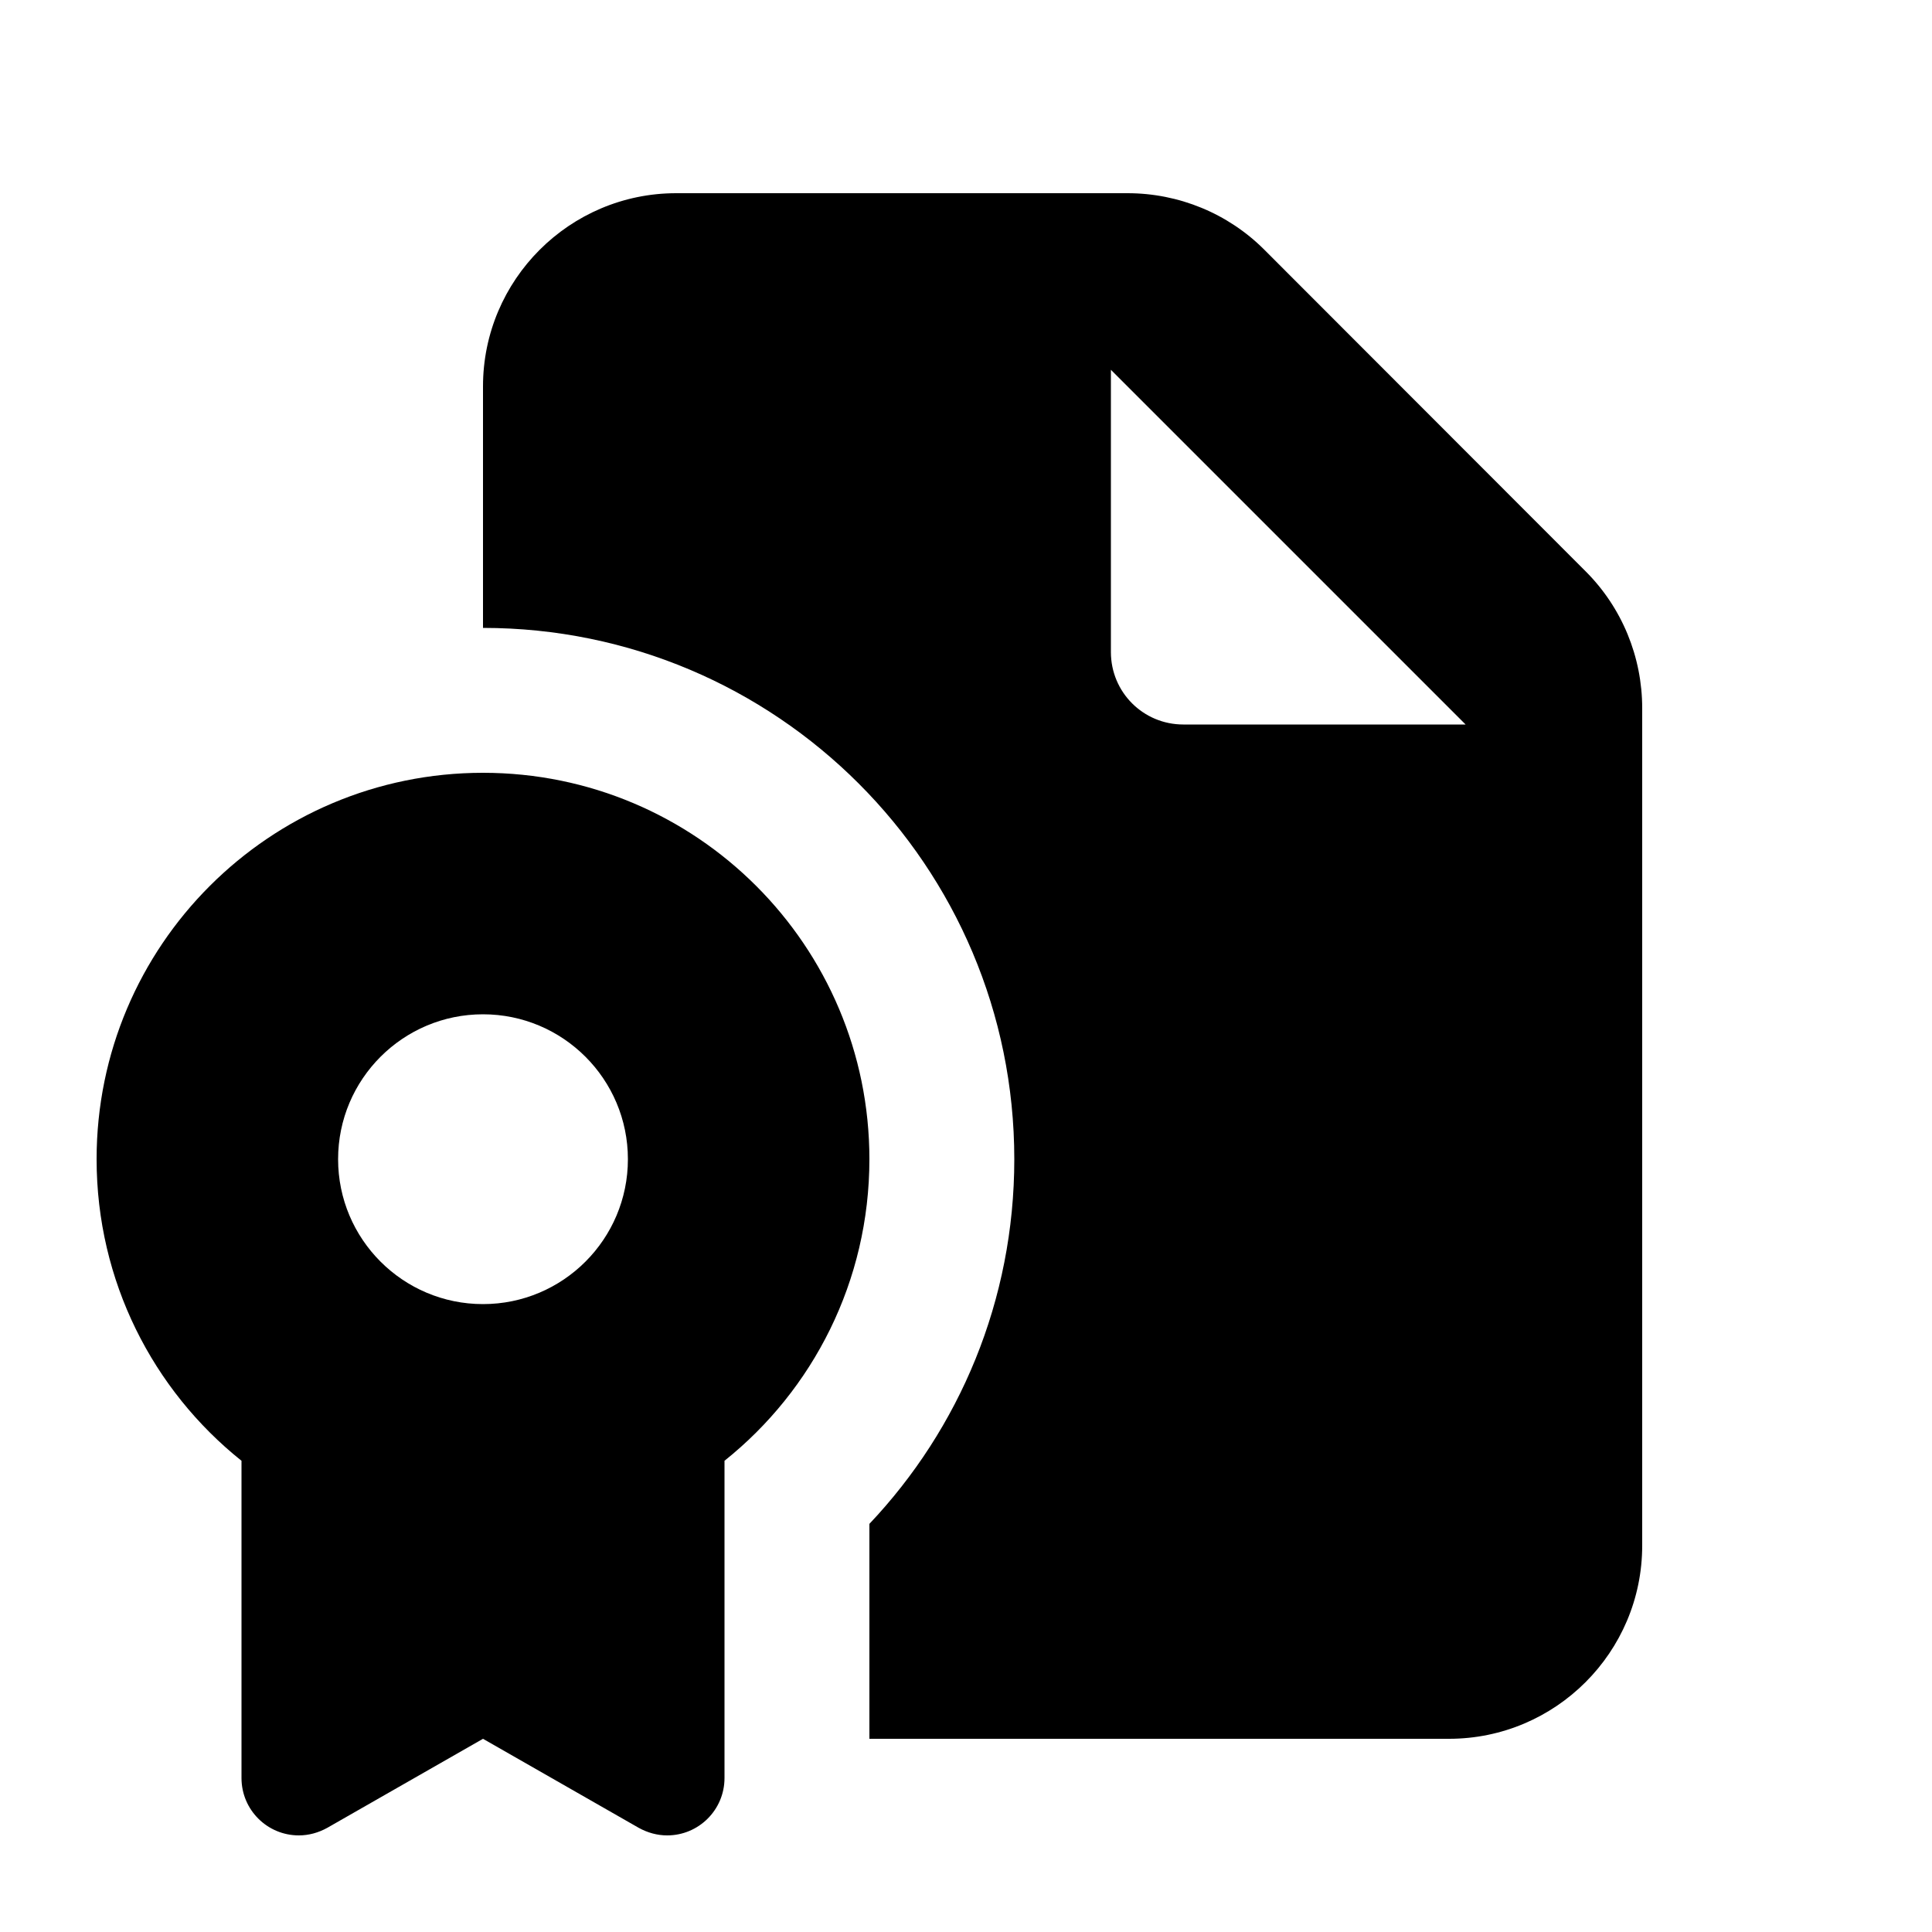 <svg xmlns="http://www.w3.org/2000/svg" viewBox="0 0 640 640"><!--! Font Awesome Pro 7.1.0 by @fontawesome - https://fontawesome.com License - https://fontawesome.com/license (Commercial License) Copyright 2025 Fonticons, Inc. --><path fill="currentColor" d="M160 128C160 92.7 188.7 64 224 64L373.5 64C390.5 64 406.8 70.7 418.8 82.7L525.3 189.3C537.3 201.3 544 217.6 544 234.6L544 512C544 547.3 515.3 576 480 576L288 576L288 504.8C317.8 473.3 336 430.8 336 384C336 286.8 257.2 208 160 208L160 208L160 128zM368 122.5L368 216C368 229.3 378.7 240 392 240L485.5 240L368 122.5zM288 384C288 424.4 269.3 460.5 240 483.9L240 589C240 599.5 231.5 608 221 608C217.7 608 214.5 607.1 211.6 605.5L160 576L108.4 605.5C105.5 607.1 102.3 608 99 608C88.5 608 80 599.5 80 589L80 483.9C50.7 460.5 32 424.4 32 384C32 313.3 89.3 256 160 256C230.7 256 288 313.3 288 384zM160 432C186.5 432 208 410.5 208 384C208 357.5 186.5 336 160 336C133.5 336 112 357.5 112 384C112 410.5 133.5 432 160 432z"/></svg>